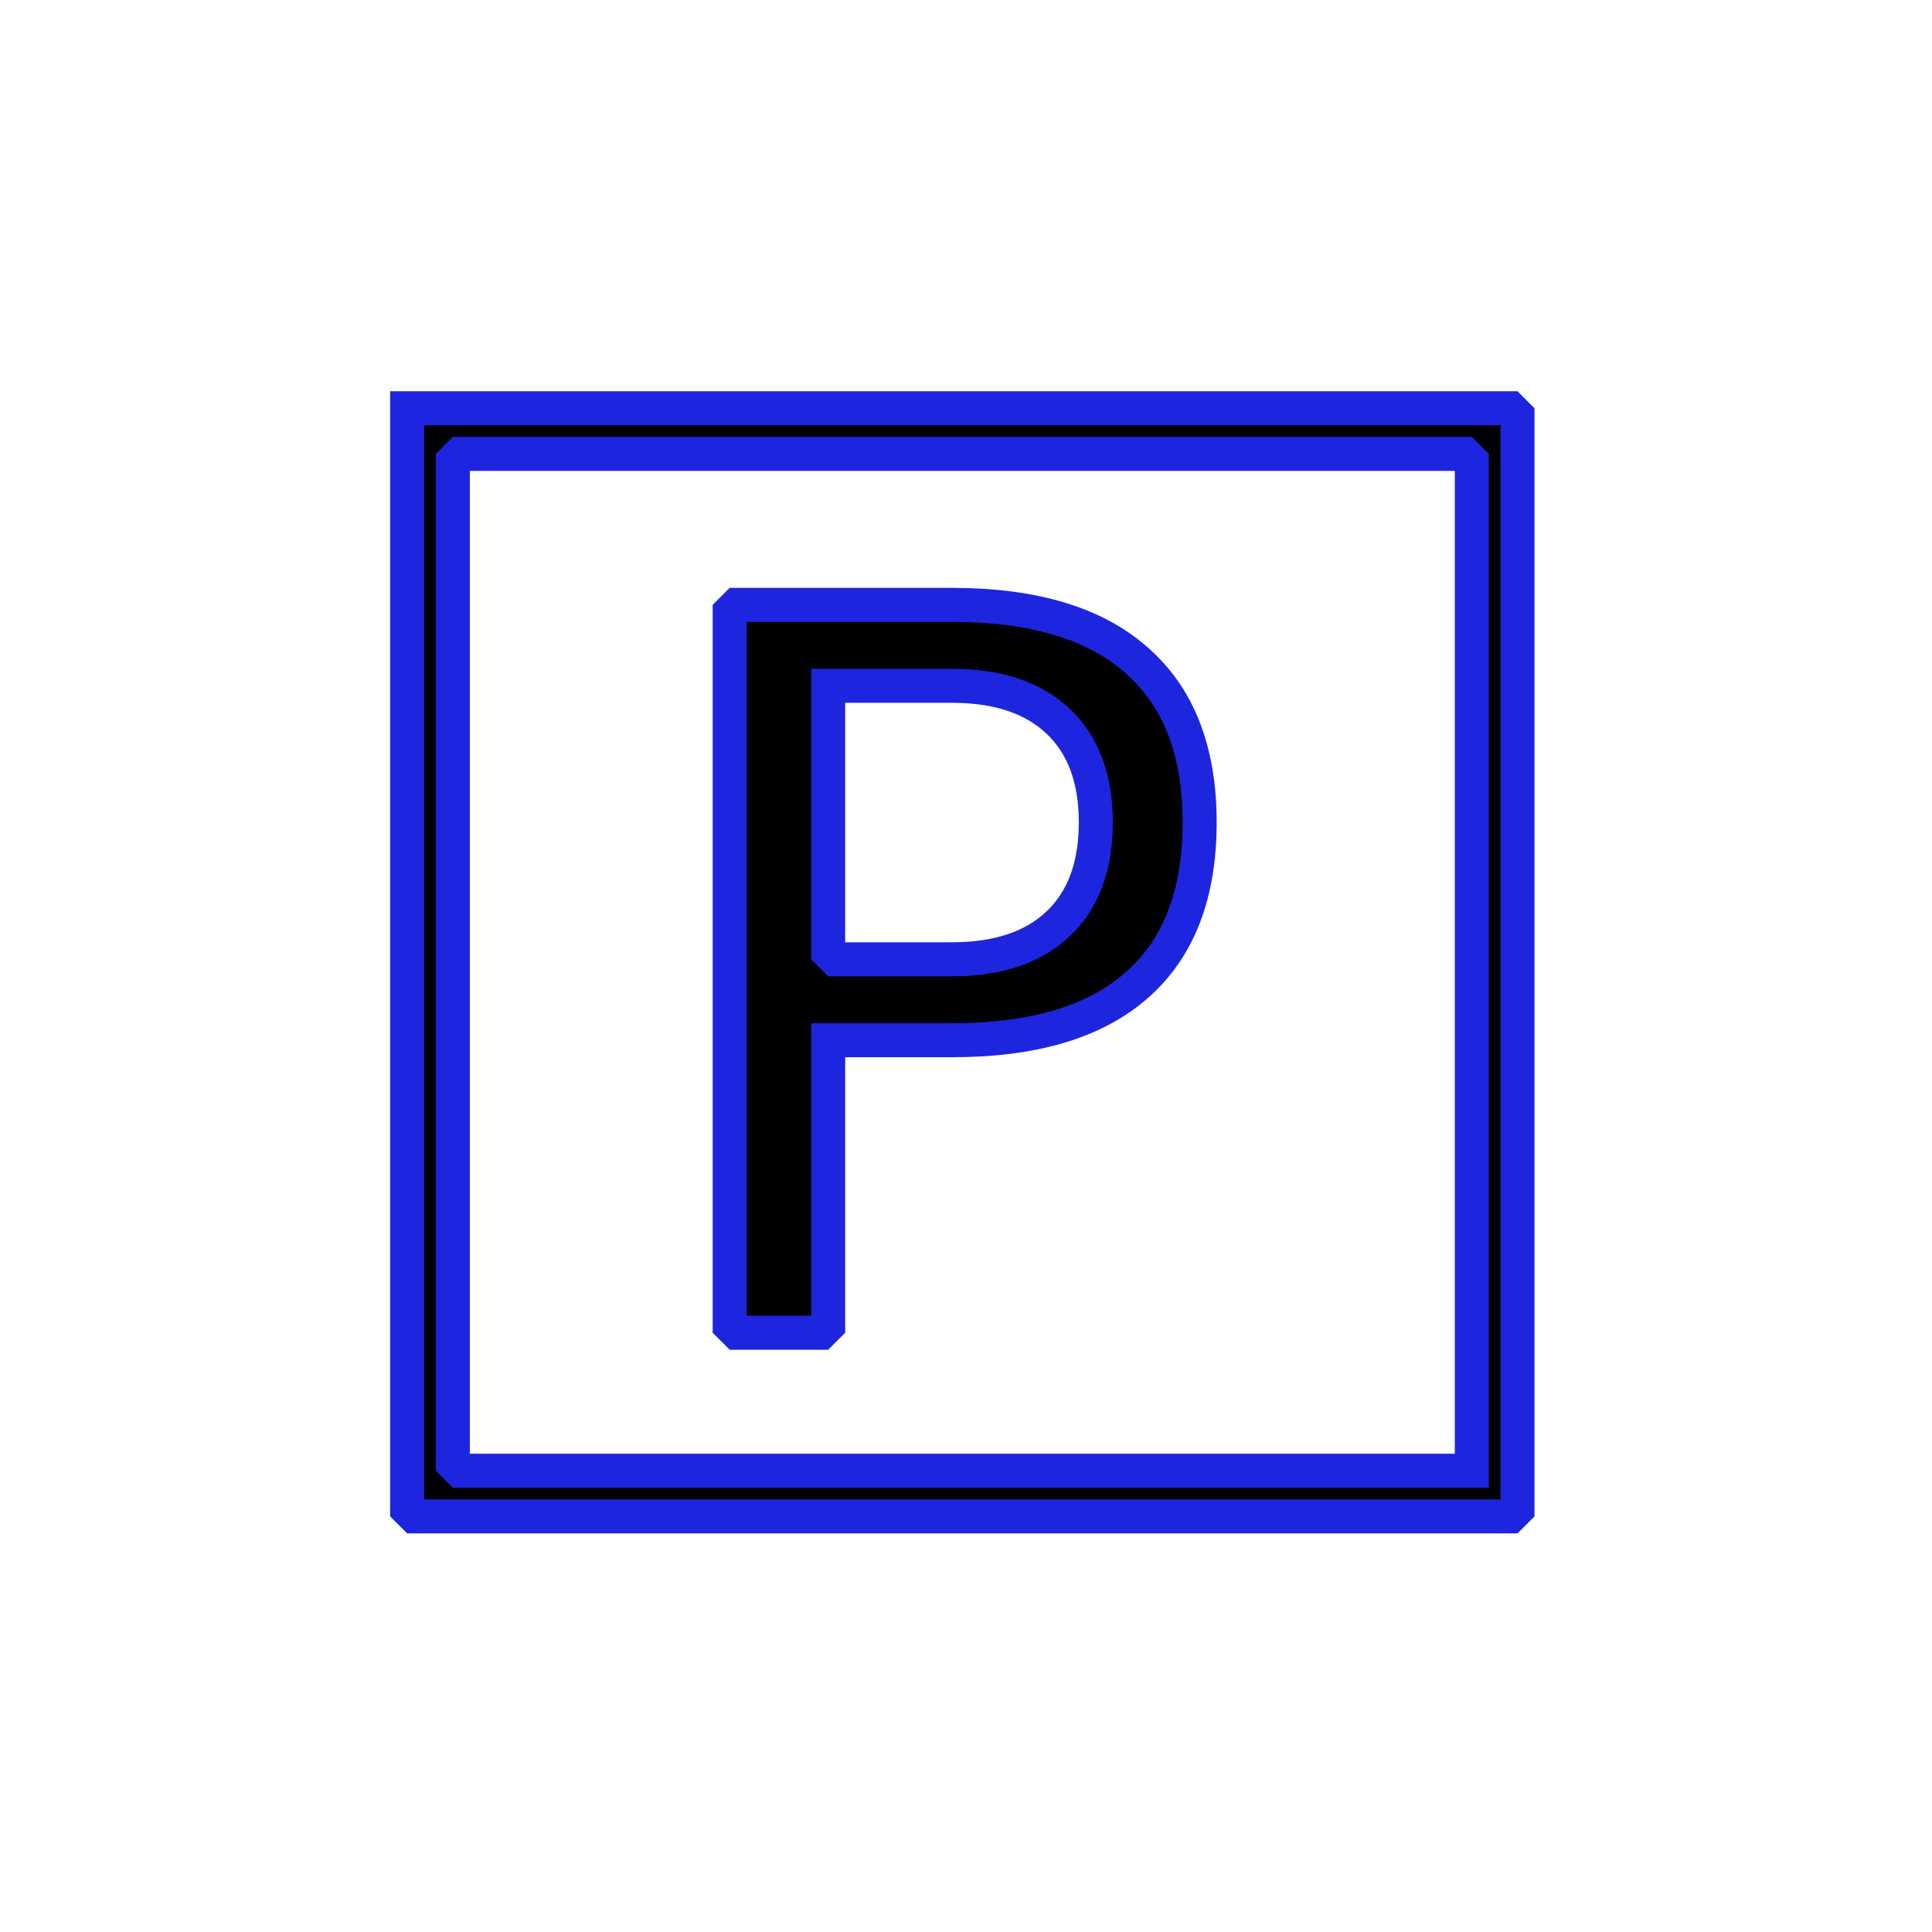 <?xml version="1.0" encoding="UTF-8" standalone="no"?>
<svg width="11.289mm" height="11.289mm"
 viewBox="0 0 32 32"
 xmlns="http://www.w3.org/2000/svg" xmlns:xlink="http://www.w3.org/1999/xlink"  version="1.2" baseProfile="tiny">
<title>Qt SVG Document</title>
<desc>Generated with Qt</desc>
<defs>
</defs>
<g fill="none" stroke="black" stroke-width="1" fill-rule="evenodd" stroke-linecap="square" stroke-linejoin="bevel" >

<g fill="none" stroke="#000000" stroke-opacity="1" stroke-width="1" stroke-linecap="square" stroke-linejoin="bevel" transform="matrix(1,0,0,1,16,16)"
font-family="MS Shell Dlg 2" font-size="8.25" font-weight="400" font-style="normal" 
>
</g>

<g fill="none" stroke="#000000" stroke-opacity="1" stroke-width="1" stroke-linecap="square" stroke-linejoin="bevel" transform="matrix(1.333,0,0,1.333,16,16)"
font-family="MS Shell Dlg 2" font-size="8.25" font-weight="400" font-style="normal" 
>
</g>

<g fill="#000000" fill-opacity="1" stroke="none" transform="matrix(0.034,0,0,0.034,6.079,6.079)"
font-family="MS Shell Dlg 2" font-size="8.25" font-weight="400" font-style="normal" 
>
<path vector-effect="none" fill-rule="nonzero" d="M19.55,20.073 L19.55,559.923 L560.446,559.923 L560.446,20.073 L19.55,20.073 M538.199,537.675 L41.799,537.675 L41.799,42.321 L538.199,42.321 L538.199,537.675"/>
</g>

<g fill="none" stroke="#1e25df" stroke-opacity="1" stroke-width="16.571" stroke-linecap="butt" stroke-linejoin="miter" stroke-miterlimit="4" transform="matrix(0.034,0,0,0.034,6.079,6.079)"
font-family="MS Shell Dlg 2" font-size="8.25" font-weight="400" font-style="normal" 
>
<path vector-effect="none" fill-rule="nonzero" d="M19.55,20.073 L19.55,559.923 L560.446,559.923 L560.446,20.073 L19.55,20.073 M538.199,537.675 L41.799,537.675 L41.799,42.321 L538.199,42.321 L538.199,537.675"/>
</g>

<g fill="#000000" fill-opacity="1" stroke="none" transform="matrix(0.034,0,0,0.034,6.079,6.079)"
font-family="MS Shell Dlg 2" font-size="8.25" font-weight="400" font-style="normal" 
>
<path vector-effect="none" fill-rule="nonzero" d="M224.65,327.951 L284.975,327.951 C324.711,327.951 354.717,319.006 374.983,301.116 C395.409,283.225 405.622,256.785 405.622,221.794 C405.622,187.12 395.409,160.836 374.983,142.945 C354.717,124.894 324.712,115.871 284.975,115.871 L176.675,115.871 L176.675,470.453 L224.65,470.453 L224.65,327.951 M224.65,155.294 L284.975,155.294 C307.296,155.294 324.555,161.072 336.745,172.63 C348.939,184.189 355.034,200.575 355.034,221.793 C355.034,243.168 348.939,259.633 336.745,271.19 C324.556,282.749 307.297,288.527 284.975,288.527 L224.65,288.527 L224.65,155.294"/>
</g>

<g fill="none" stroke="#1e25df" stroke-opacity="1" stroke-width="16.571" stroke-linecap="butt" stroke-linejoin="miter" stroke-miterlimit="4" transform="matrix(0.034,0,0,0.034,6.079,6.079)"
font-family="MS Shell Dlg 2" font-size="8.25" font-weight="400" font-style="normal" 
>
<path vector-effect="none" fill-rule="nonzero" d="M224.65,327.951 L284.975,327.951 C324.711,327.951 354.717,319.006 374.983,301.116 C395.409,283.225 405.622,256.785 405.622,221.794 C405.622,187.12 395.409,160.836 374.983,142.945 C354.717,124.894 324.712,115.871 284.975,115.871 L176.675,115.871 L176.675,470.453 L224.65,470.453 L224.65,327.951 M224.65,155.294 L284.975,155.294 C307.296,155.294 324.555,161.072 336.745,172.63 C348.939,184.189 355.034,200.575 355.034,221.793 C355.034,243.168 348.939,259.633 336.745,271.19 C324.556,282.749 307.297,288.527 284.975,288.527 L224.65,288.527 L224.65,155.294"/>
</g>

<g fill="none" stroke="#000000" stroke-opacity="1" stroke-width="1" stroke-linecap="square" stroke-linejoin="bevel" transform="matrix(1.333,0,0,1.333,16,16)"
font-family="MS Shell Dlg 2" font-size="8.25" font-weight="400" font-style="normal" 
>
</g>

<g fill="none" stroke="#000000" stroke-opacity="1" stroke-width="1" stroke-linecap="square" stroke-linejoin="bevel" transform="matrix(1,0,0,1,16,16)"
font-family="MS Shell Dlg 2" font-size="8.25" font-weight="400" font-style="normal" 
>
</g>

<g fill="none" stroke="#000000" stroke-opacity="1" stroke-width="1" stroke-linecap="square" stroke-linejoin="bevel" transform="matrix(1,0,0,1,0,0)"
font-family="MS Shell Dlg 2" font-size="8.25" font-weight="400" font-style="normal" 
>
</g>
</g>
</svg>
